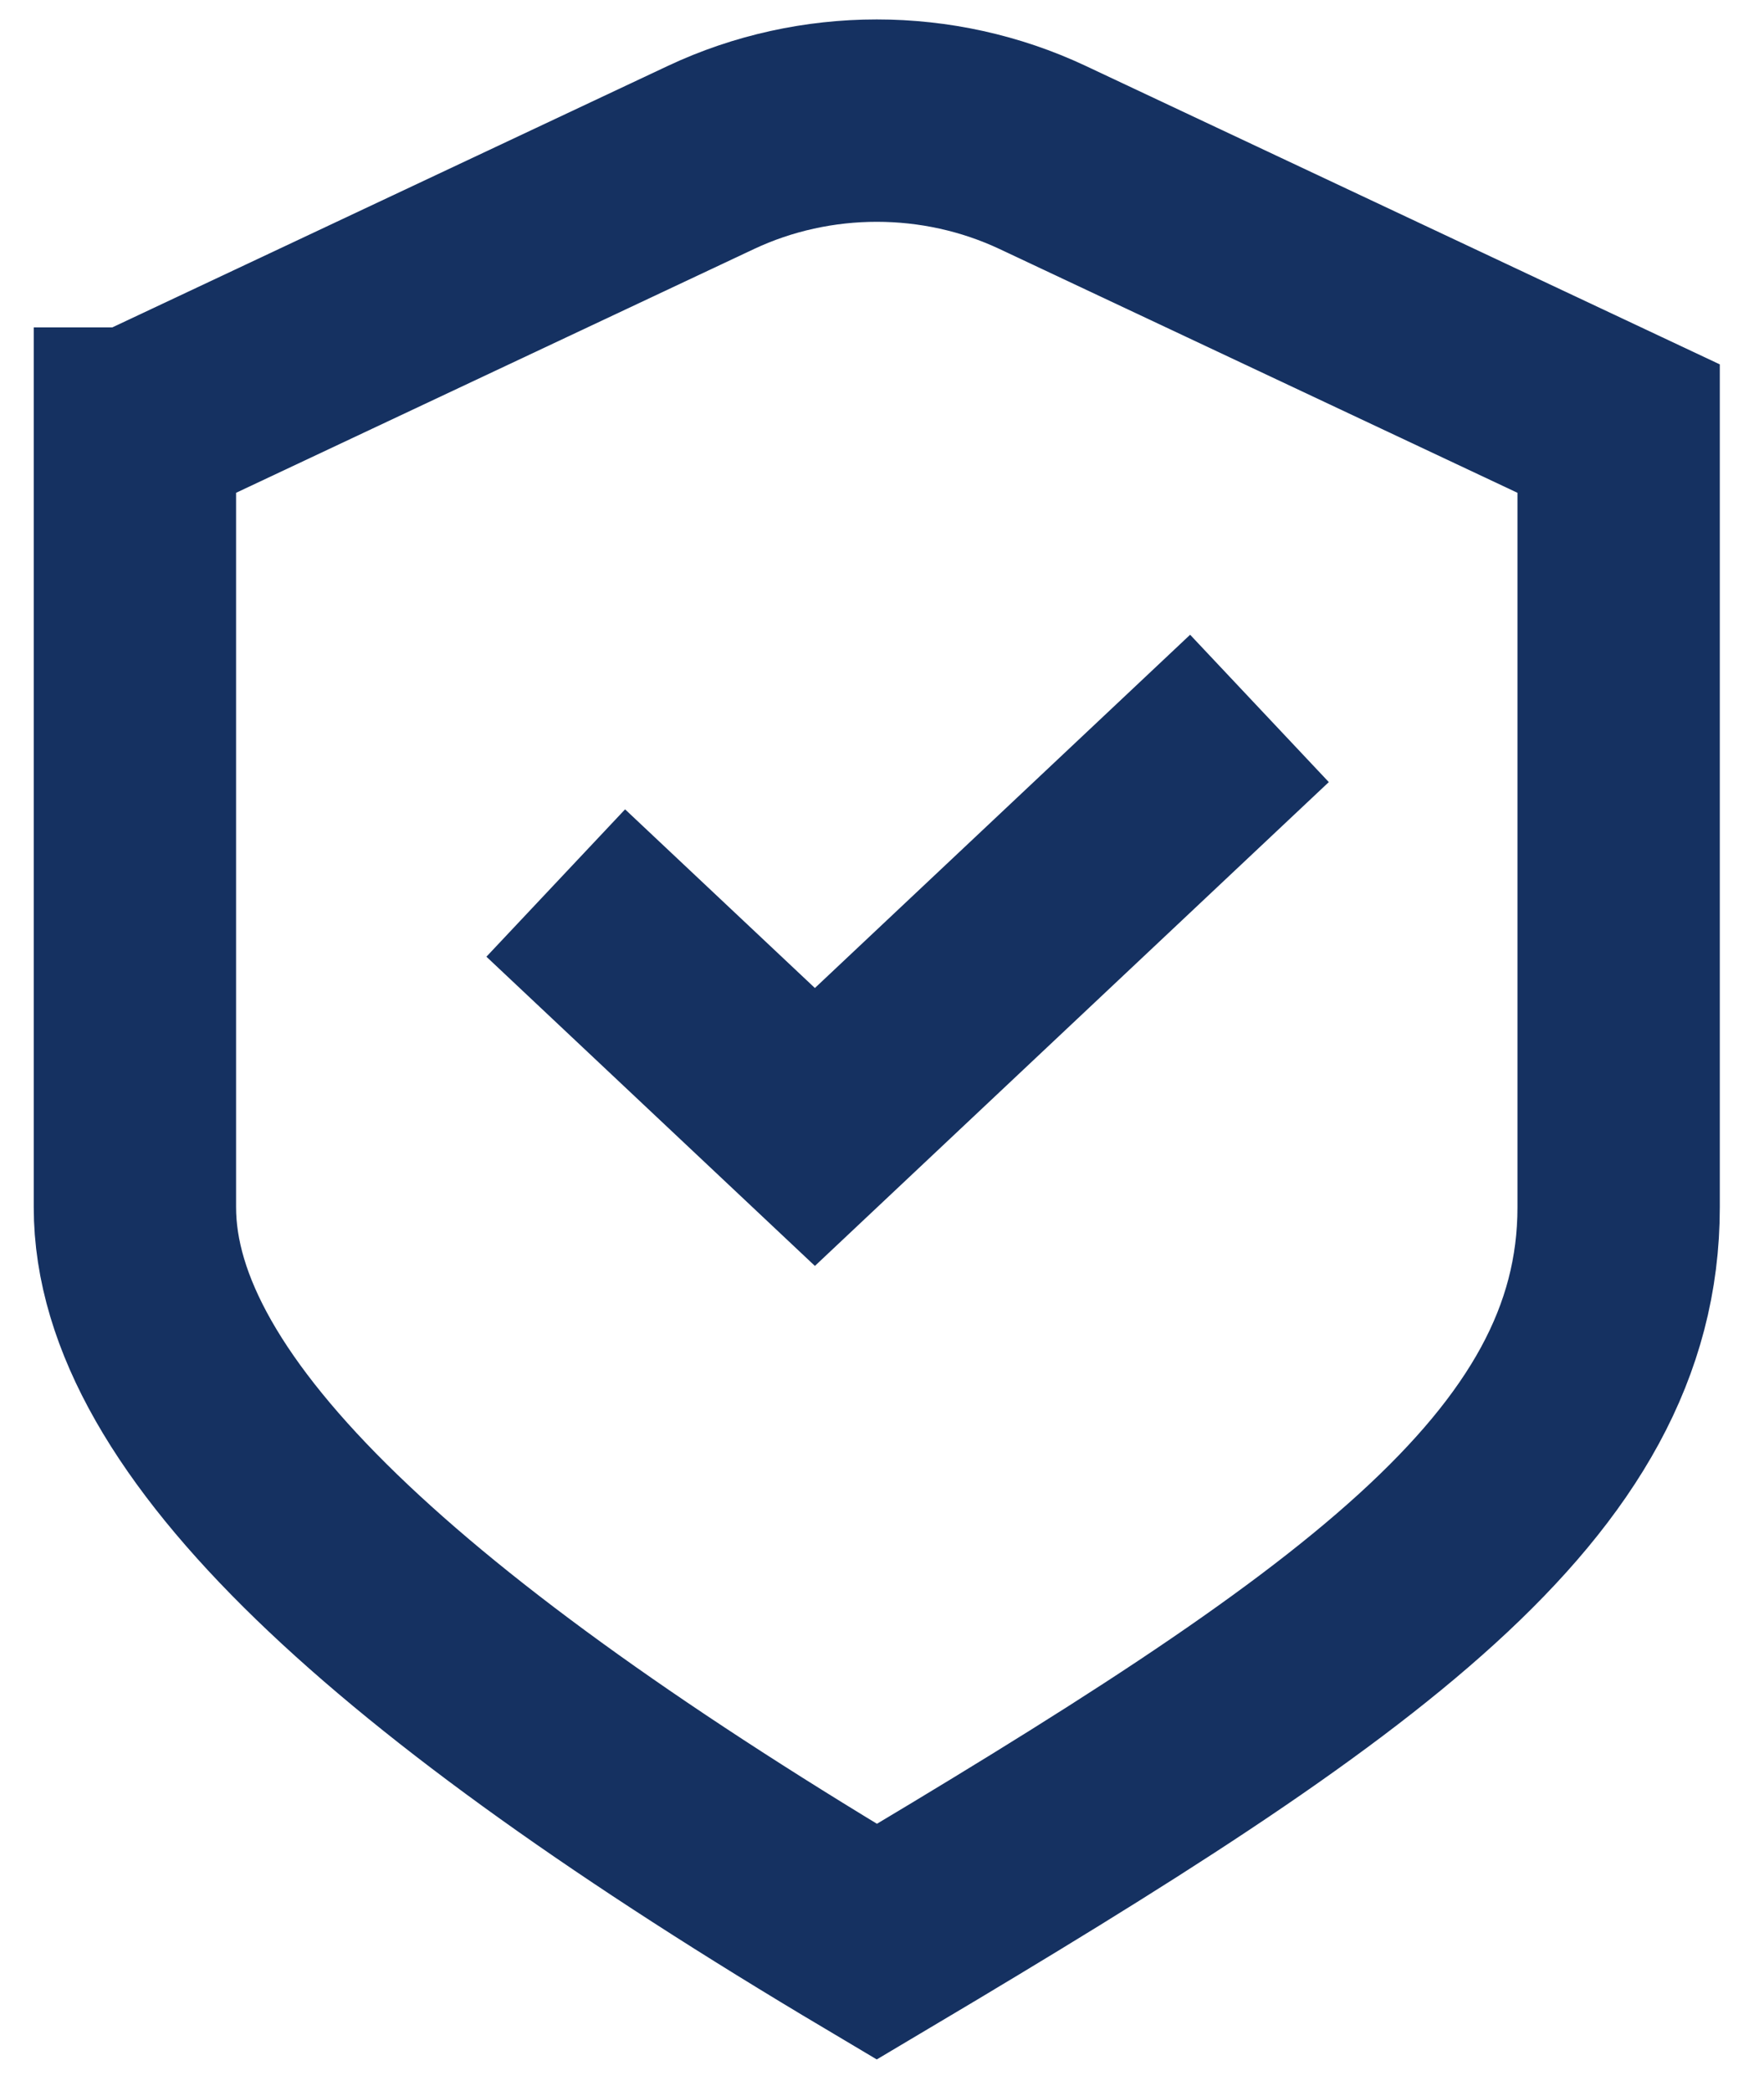 <?xml version="1.0" encoding="UTF-8"?> <svg xmlns="http://www.w3.org/2000/svg" version="1.1" width="27" height="32" viewBox="0 0 27 32"><path fill="none" stroke="#153161" stroke-linejoin="miter" stroke-linecap="square" stroke-miterlimit="4" stroke-width="3.097" d="M9.634 14.575l2.839 2.672 5.677-5.344M2.065 6.559l8.816-4.149c1.598-0.752 3.48-0.752 5.078 0l8.816 4.149c0 0 0 7.802 0 11.917s-4.041 6.893-11.355 11.24c-7.314-4.348-11.355-8.016-11.355-11.24v-11.917z"></path></svg> 